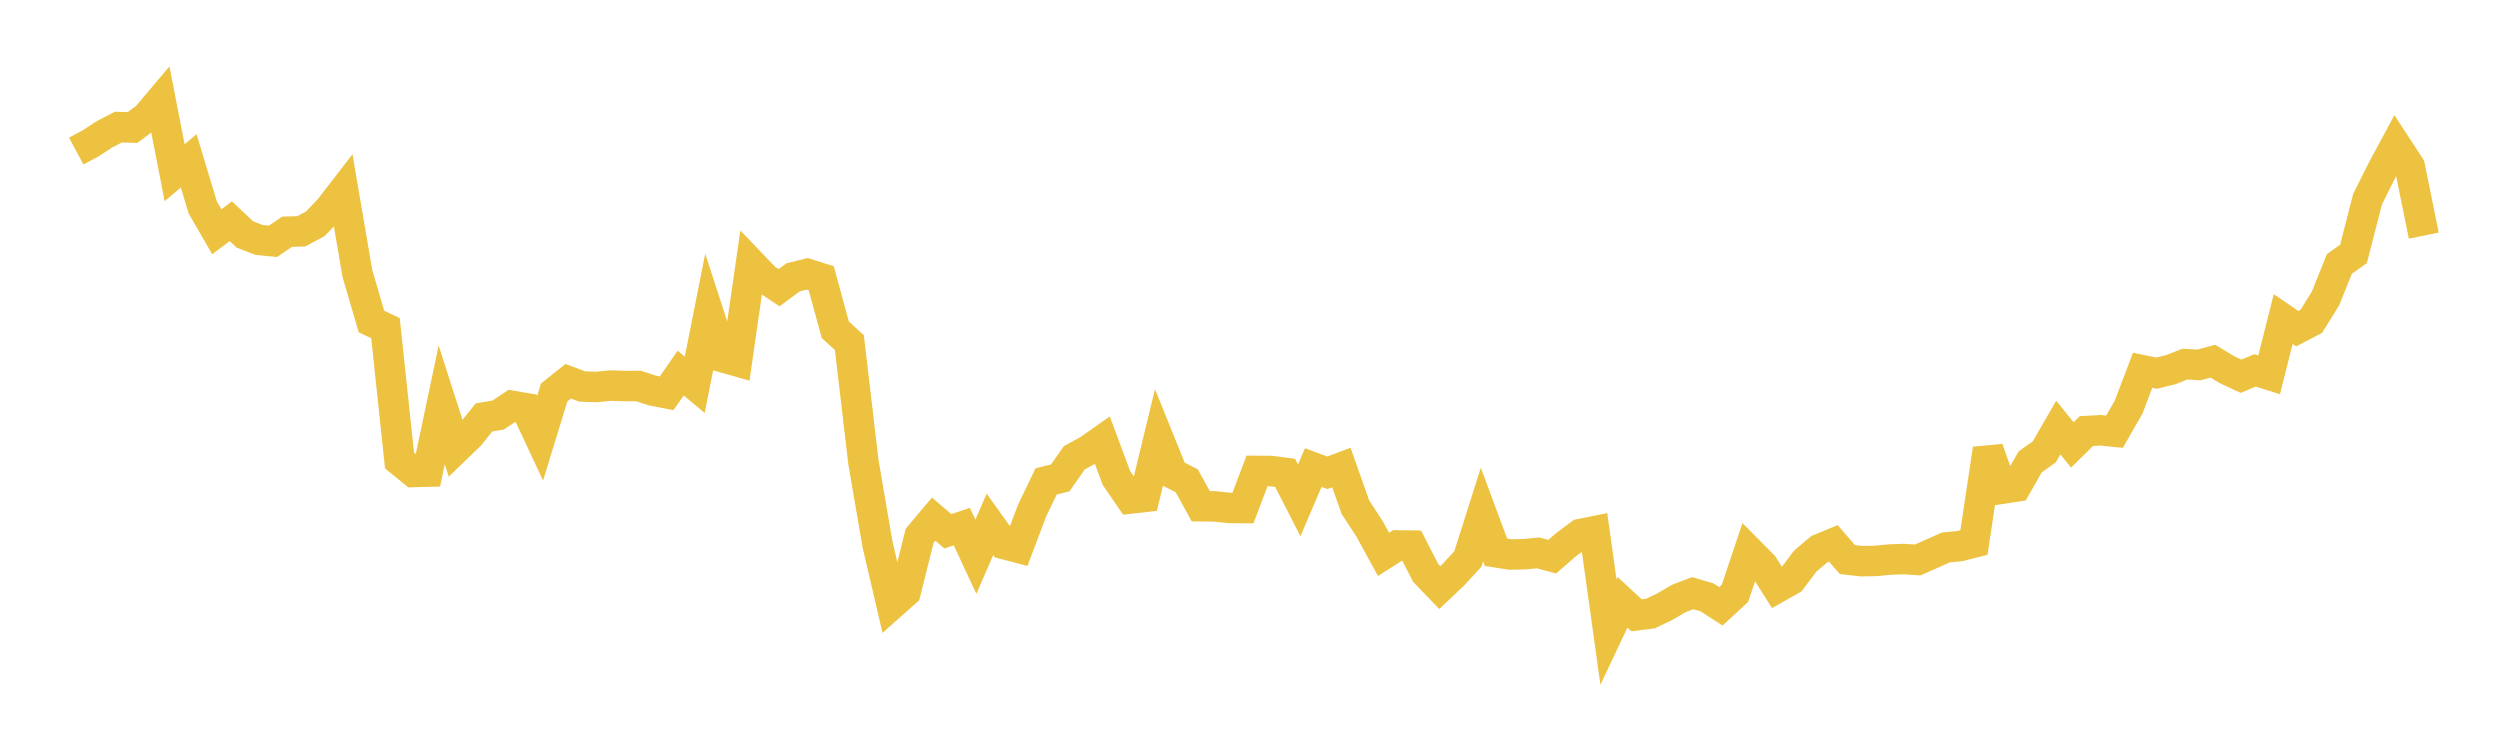 <svg width="164" height="48" xmlns="http://www.w3.org/2000/svg" xmlns:xlink="http://www.w3.org/1999/xlink"><path fill="none" stroke="rgb(237,194,64)" stroke-width="2" d="M5,9.912L5.922,9.417L6.844,8.816L7.766,8.337L8.689,8.366L9.611,7.683L10.533,6.593L11.455,11.332L12.377,10.549L13.299,13.609L14.222,15.202L15.144,14.514L16.066,15.383L16.988,15.739L17.91,15.83L18.832,15.201L19.754,15.177L20.677,14.685L21.599,13.726L22.521,12.534L23.443,17.929L24.365,21.086L25.287,21.529L26.21,30.216L27.132,30.963L28.054,30.939L28.976,26.562L29.898,29.436L30.82,28.546L31.743,27.387L32.665,27.231L33.587,26.623L34.509,26.78L35.431,28.751L36.353,25.746L37.275,25.01L38.198,25.355L39.12,25.386L40.042,25.294L40.964,25.325L41.886,25.321L42.808,25.622L43.731,25.8L44.653,24.473L45.575,25.244L46.497,20.598L47.419,23.435L48.341,23.697L49.263,17.293L50.186,18.256L51.108,18.873L52.03,18.192L52.952,17.964L53.874,18.254L54.796,21.631L55.719,22.475L56.641,30.321L57.563,35.698L58.485,39.653L59.407,38.835L60.329,35.146L61.251,34.054L62.174,34.851L63.096,34.545L64.018,36.522L64.94,34.401L65.862,35.688L66.784,35.931L67.707,33.491L68.629,31.578L69.551,31.354L70.473,30.032L71.395,29.53L72.317,28.882L73.24,31.361L74.162,32.703L75.084,32.597L76.006,28.788L76.928,31.07L77.85,31.539L78.772,33.208L79.695,33.22L80.617,33.319L81.539,33.327L82.461,30.892L83.383,30.899L84.305,31.021L85.228,32.825L86.15,30.672L87.072,31.014L87.994,30.668L88.916,33.275L89.838,34.685L90.76,36.369L91.683,35.779L92.605,35.791L93.527,37.588L94.449,38.544L95.371,37.671L96.293,36.665L97.216,33.754L98.138,36.23L99.06,36.374L99.982,36.359L100.904,36.271L101.826,36.519L102.749,35.717L103.671,35.035L104.593,34.848L105.515,41.464L106.437,39.512L107.359,40.365L108.281,40.245L109.204,39.801L110.126,39.262L111.048,38.912L111.97,39.184L112.892,39.776L113.814,38.923L114.737,36.17L115.659,37.1L116.581,38.552L117.503,38.032L118.425,36.805L119.347,36.029L120.269,35.647L121.192,36.708L122.114,36.813L123.036,36.797L123.958,36.708L124.88,36.674L125.802,36.733L126.725,36.326L127.647,35.913L128.569,35.823L129.491,35.59L130.413,29.451L131.335,32.058L132.257,31.916L133.18,30.299L134.102,29.644L135.024,28.048L135.946,29.19L136.868,28.278L137.79,28.227L138.713,28.319L139.635,26.71L140.557,24.289L141.479,24.48L142.401,24.252L143.323,23.887L144.246,23.941L145.168,23.693L146.09,24.253L147.012,24.681L147.934,24.297L148.856,24.588L149.778,20.929L150.701,21.558L151.623,21.076L152.545,19.594L153.467,17.31L154.389,16.658L155.311,13.066L156.234,11.22L157.156,9.508L158.078,10.917L159,15.457"></path></svg>